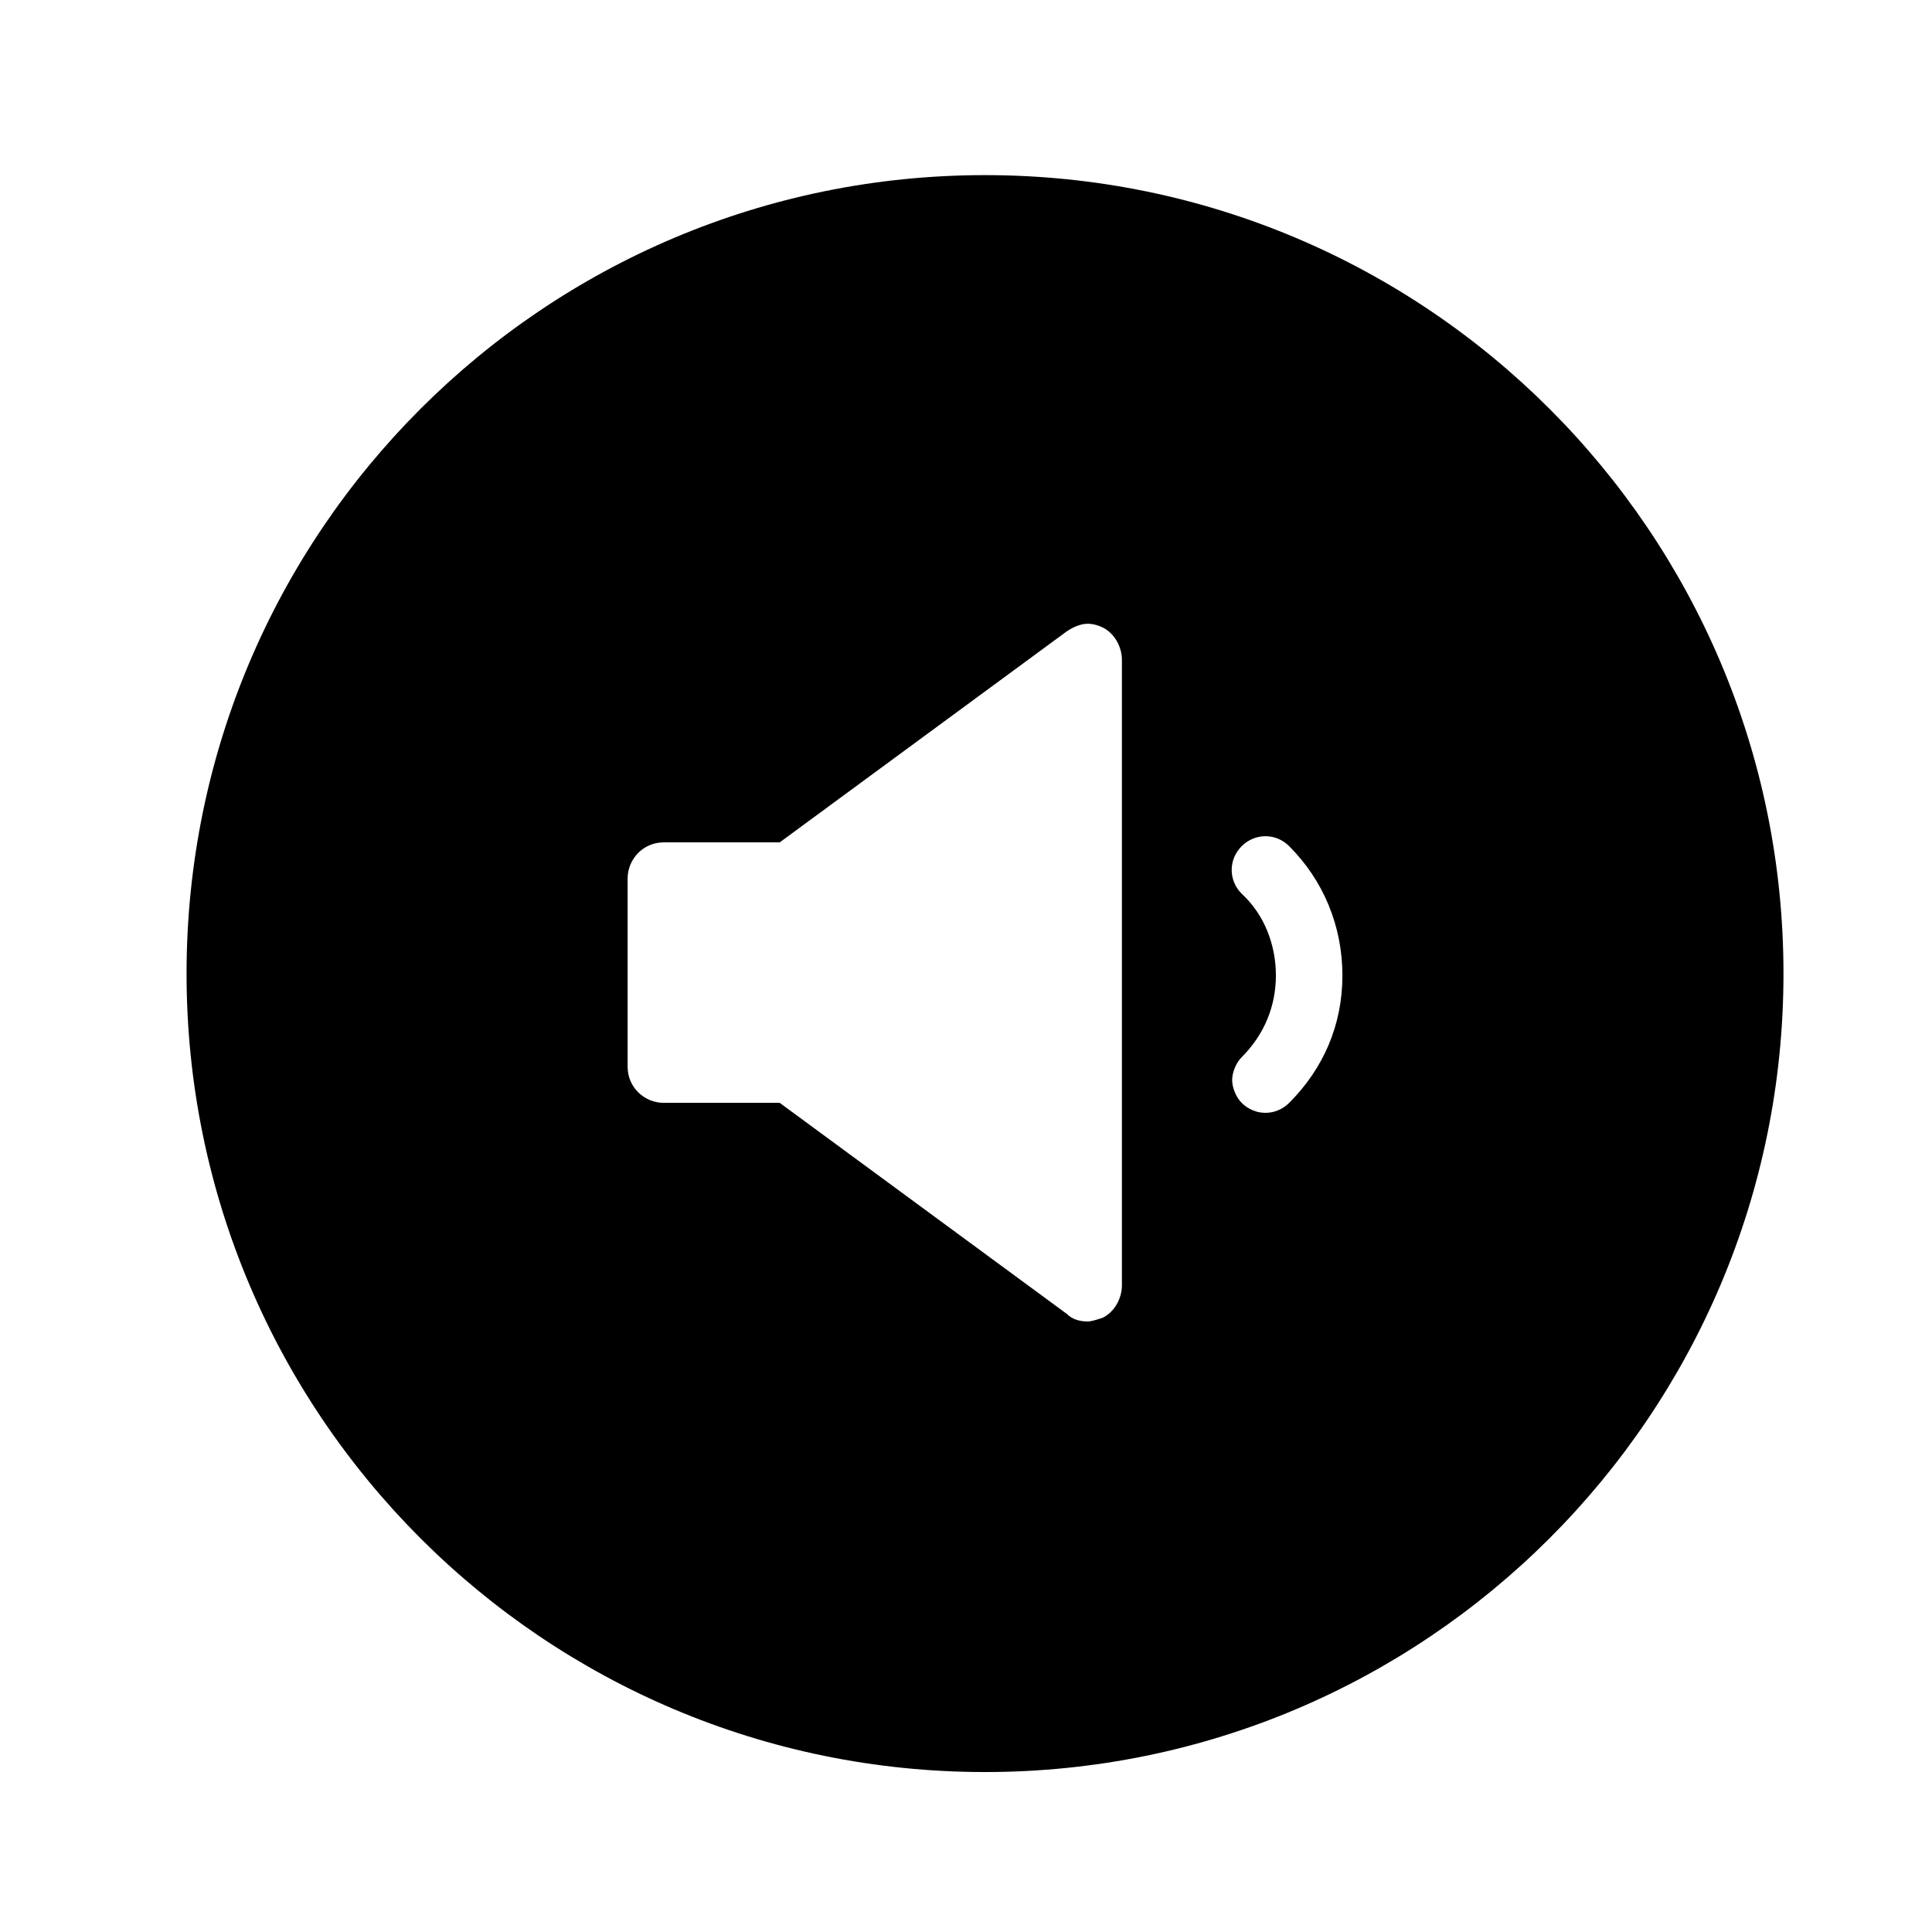 <?xml version="1.0" encoding="UTF-8"?>
<!-- Uploaded to: SVG Repo, www.svgrepo.com, Generator: SVG Repo Mixer Tools -->
<svg fill="#000000" width="800px" height="800px" version="1.1" viewBox="144 144 512 512" xmlns="http://www.w3.org/2000/svg">
 <path d="m405.04 190.41c-116.88 0-211.6 94.715-211.6 211.6 0 116.88 94.715 211.6 211.6 211.6 116.88 0 211.6-94.715 211.6-211.6s-94.715-211.6-211.6-211.6zm36.277 294.22c0 3.527-2.016 7.055-5.039 8.566-1.512 0.504-3.023 1.008-4.031 1.008-2.016 0-4.031-0.504-5.543-2.016l-76.074-55.922h-30.73c-5.039 0-9.574-4.031-9.574-9.574v-49.879c0-5.039 4.031-9.574 9.574-9.574h30.73l76.074-55.922c1.512-1.008 3.527-2.016 5.543-2.016 1.512 0 3.023 0.504 4.031 1.008 3.023 1.512 5.039 5.039 5.039 8.566zm44.332-48.363c-3.527 3.527-9.07 3.527-12.594 0-1.512-1.512-2.519-4.031-2.519-6.047 0-2.016 1.008-4.535 2.519-6.047 6.047-6.047 9.07-13.602 9.07-21.664s-3.023-16.121-9.07-21.664c-3.527-3.527-3.527-9.07 0-12.594 3.527-3.527 9.07-3.527 12.594 0 9.07 9.07 14.105 21.16 14.105 34.258 0.004 13.102-5.035 24.688-14.105 33.758z"/>
</svg>